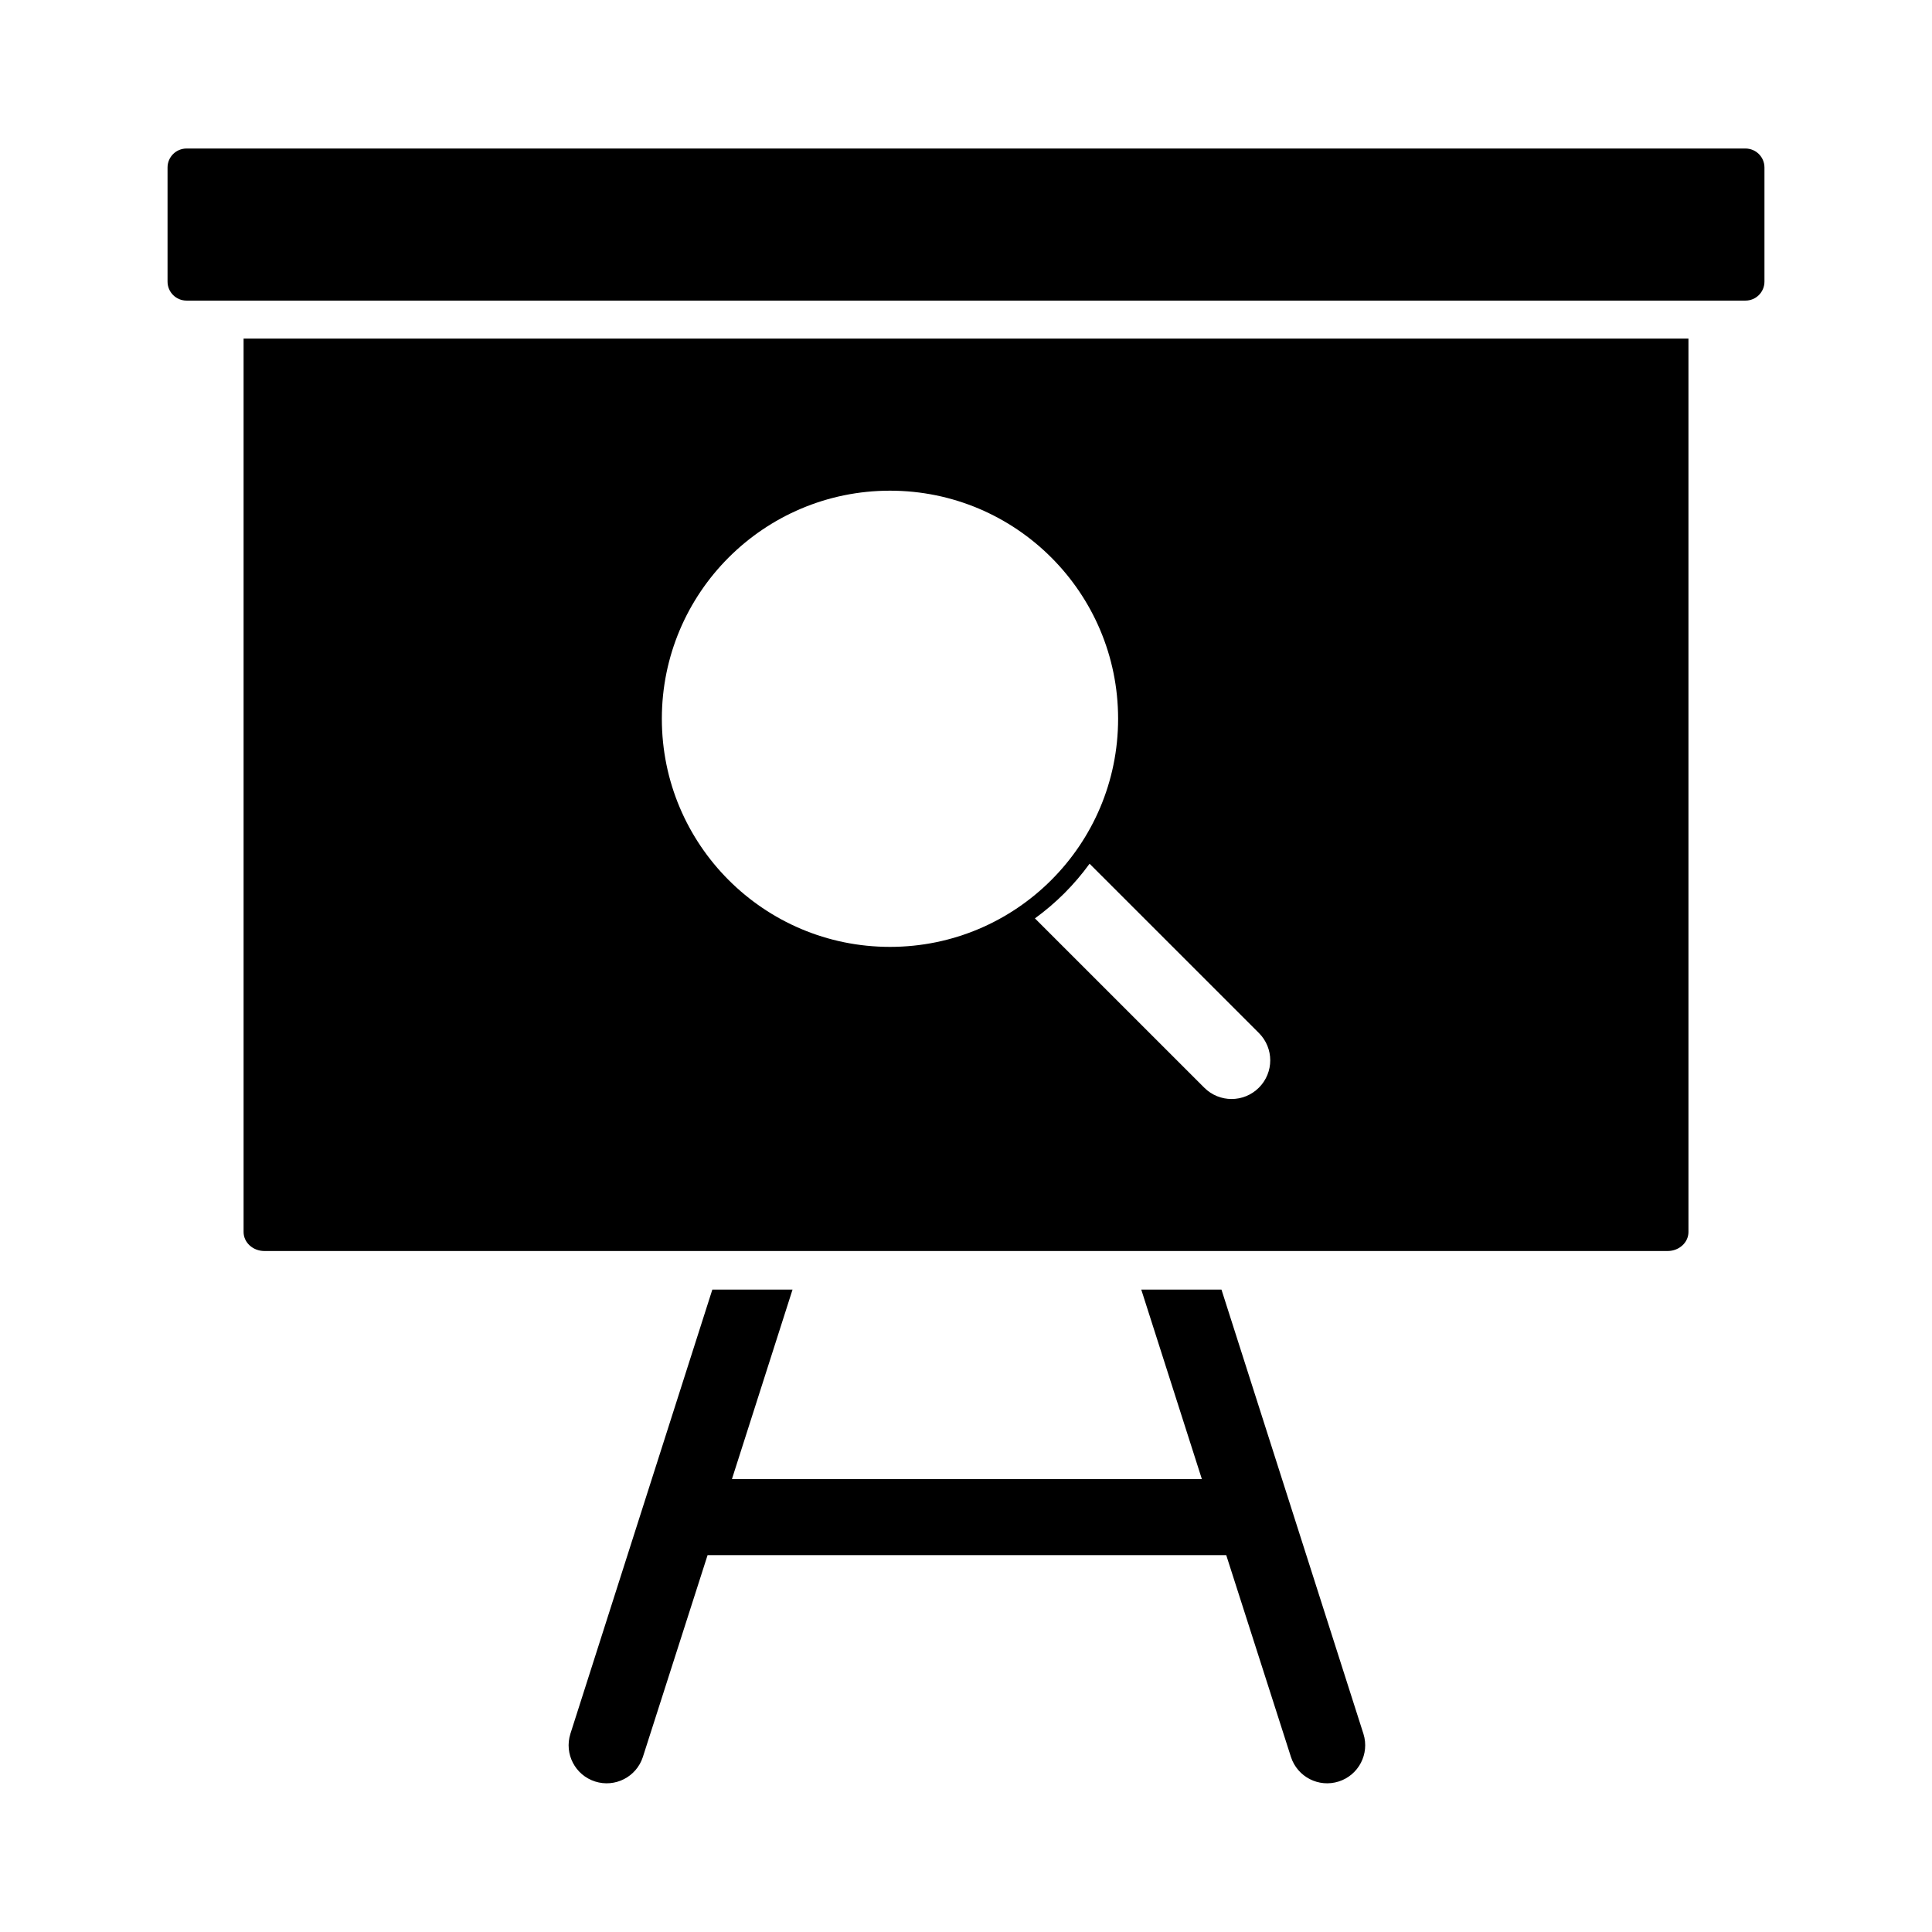 <?xml version="1.0" encoding="UTF-8"?>
<!-- Uploaded to: ICON Repo, www.svgrepo.com, Generator: ICON Repo Mixer Tools -->
<svg fill="#000000" width="800px" height="800px" version="1.1" viewBox="144 144 512 512" xmlns="http://www.w3.org/2000/svg">
 <path d="m193.44 183.36c-2.793 0-5.039 2.246-5.039 5.039v30.223c0 2.789 2.246 5.039 5.039 5.039h413.12c2.793 0 5.039-2.246 5.039-5.039v-30.223c0-2.789-2.246-5.039-5.039-5.039zm15.113 50.375v236.76c0 2.789 2.481 5.035 5.512 5.035h371.88c3.031 0 5.512-2.246 5.512-5.035v-236.76zm171.3 40.301c33.387 0 60.457 27.066 60.457 60.449s-27.07 60.449-60.457 60.449c-33.387 0-60.457-27.066-60.457-60.449s27.07-60.449 60.457-60.449zm52.898 98.859 44.871 44.863c4.008 4.008 4.008 10.477 0 14.484-4.008 4.008-10.477 4.008-14.484 0l-44.871-44.863c5.59-4.059 10.422-8.895 14.484-14.484zm-99.977 112.87-37.629 117.75 0.004-0.004c-1.648 5.289 1.277 10.918 6.555 12.602 5.277 1.688 10.926-1.199 12.652-6.465l17.16-53.523h137.45l17.16 53.523c1.727 5.266 7.375 8.152 12.652 6.465 5.277-1.688 8.203-7.316 6.555-12.602l-37.629-117.75h-21.254l16.059 50.215h-124.54l16.059-50.215h-21.254z"/>
</svg>